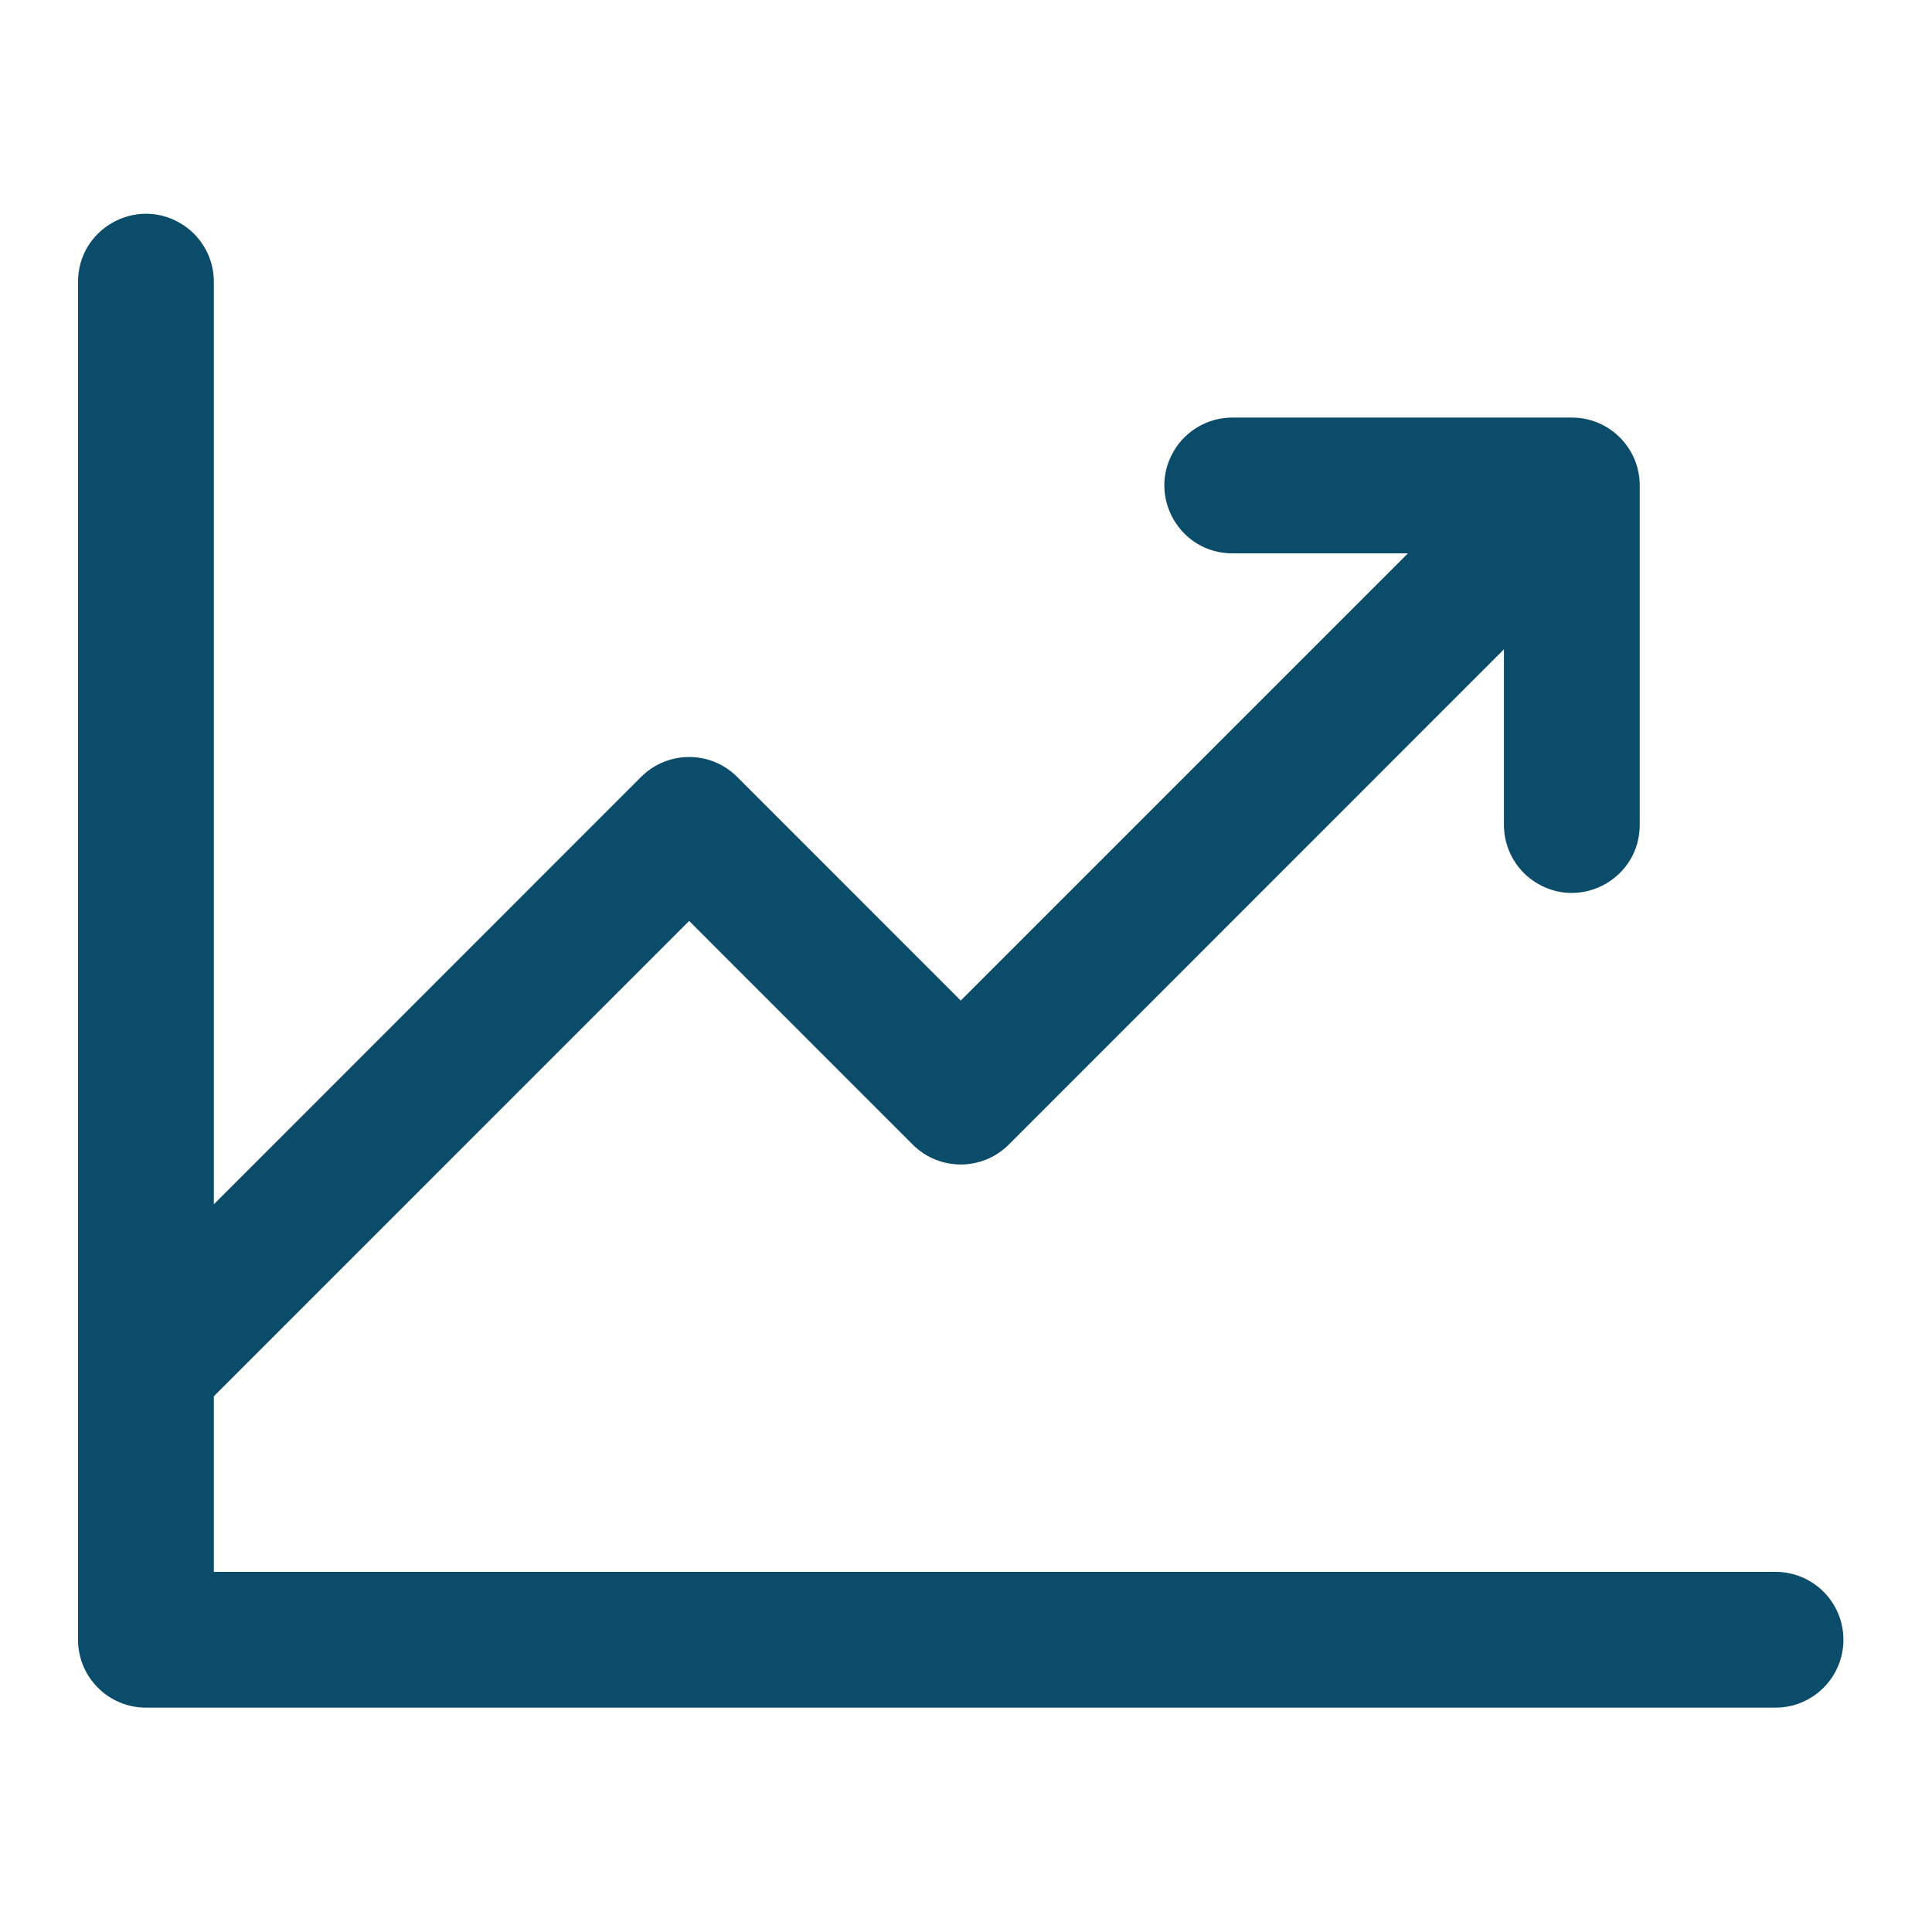 <svg width="46" height="46" viewBox="0 0 46 46" fill="none" xmlns="http://www.w3.org/2000/svg">
<path d="M43.891 39.041C43.891 39.934 43.167 40.658 42.275 40.658H3.475C2.582 40.658 1.858 39.934 1.858 39.041V6.708C1.858 5.464 3.206 4.686 4.283 5.308C4.784 5.597 5.092 6.131 5.092 6.708V28.673L15.264 18.498C15.896 17.866 16.921 17.866 17.552 18.498L22.875 23.823L33.522 13.175H29.341C28.097 13.175 27.319 11.828 27.941 10.75C28.23 10.25 28.764 9.942 29.341 9.942H37.425C38.317 9.942 39.041 10.665 39.041 11.558V19.642C39.041 20.886 37.694 21.664 36.616 21.042C36.116 20.753 35.808 20.219 35.808 19.642V15.46L24.019 27.252C23.387 27.884 22.363 27.884 21.731 27.252L16.408 21.927L5.092 33.244V37.425H42.275C43.167 37.425 43.891 38.148 43.891 39.041Z" fill="#0C4C6B"/>
</svg>
